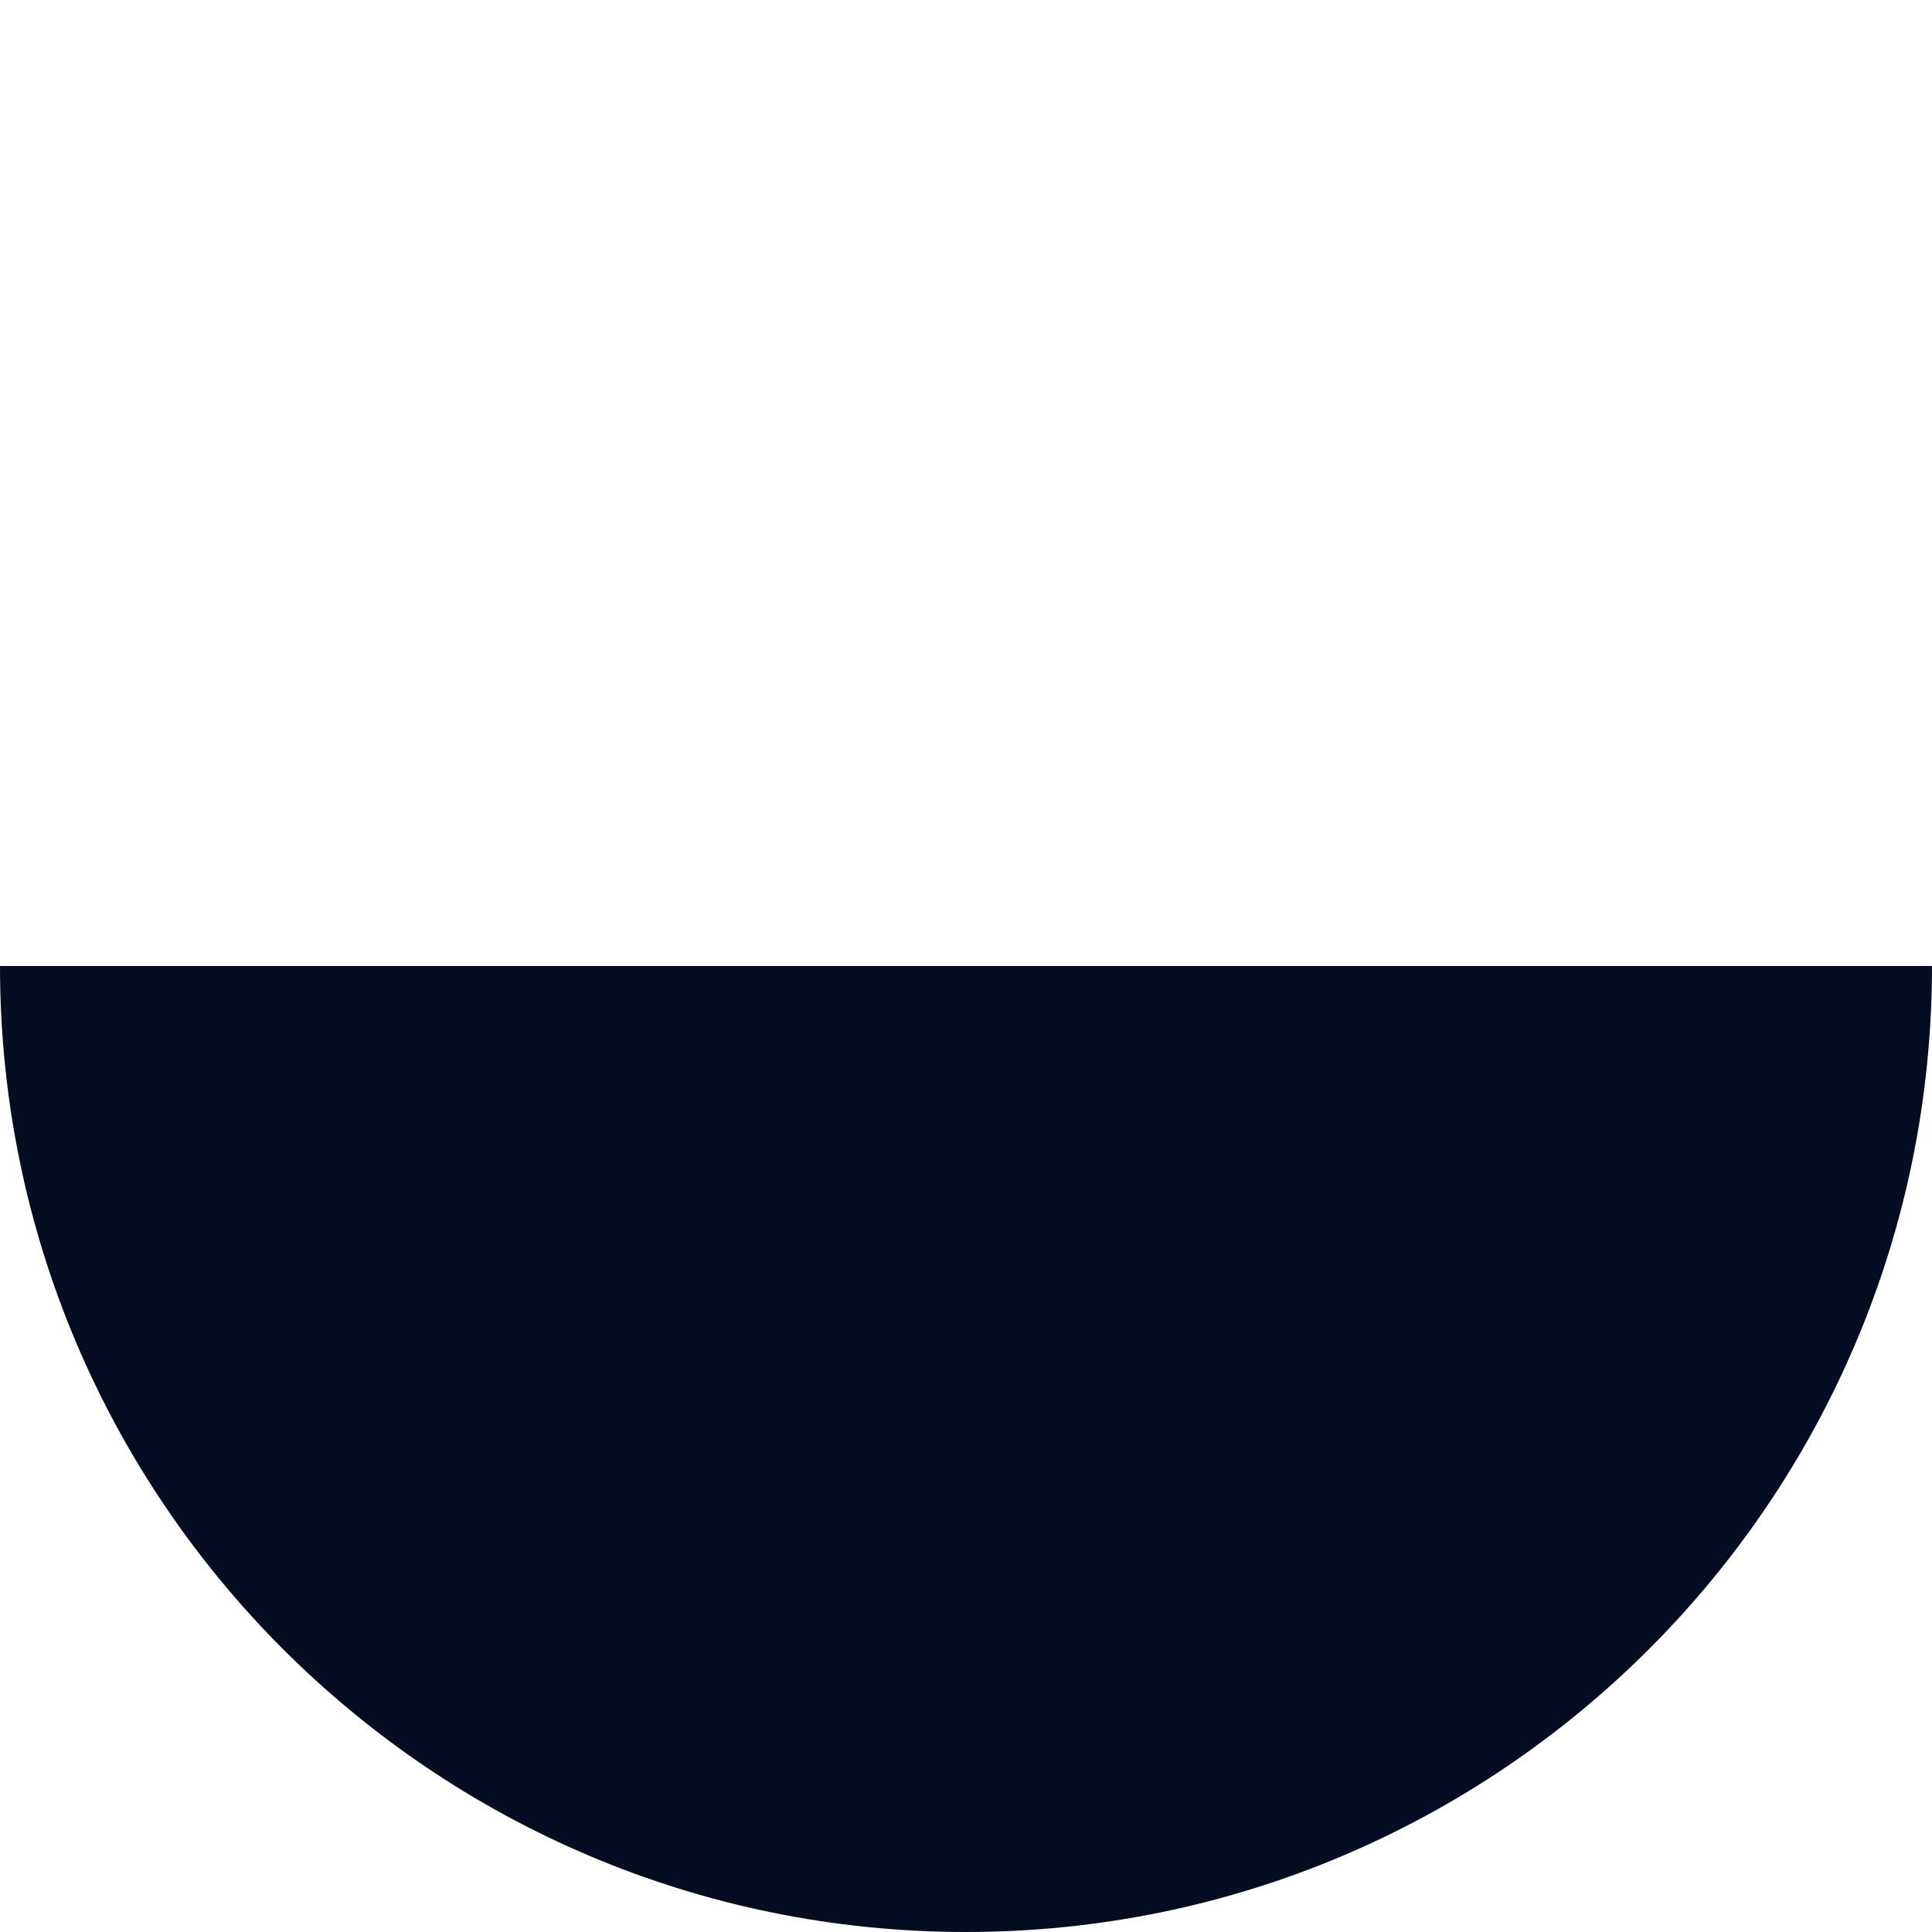<?xml version="1.0" encoding="UTF-8"?>
<svg id="_Шар_2" data-name=" Шар 2" xmlns="http://www.w3.org/2000/svg" viewBox="0 0 316 316">
  <defs>
    <style>
      .cls-1 {
        fill: #060d23;
      }
    </style>
  </defs>
  <path class="cls-1" d="M0,158c0,87.26,70.74,158,158,158,87.26,0,158-70.74,158-158H0Z"/>
</svg>